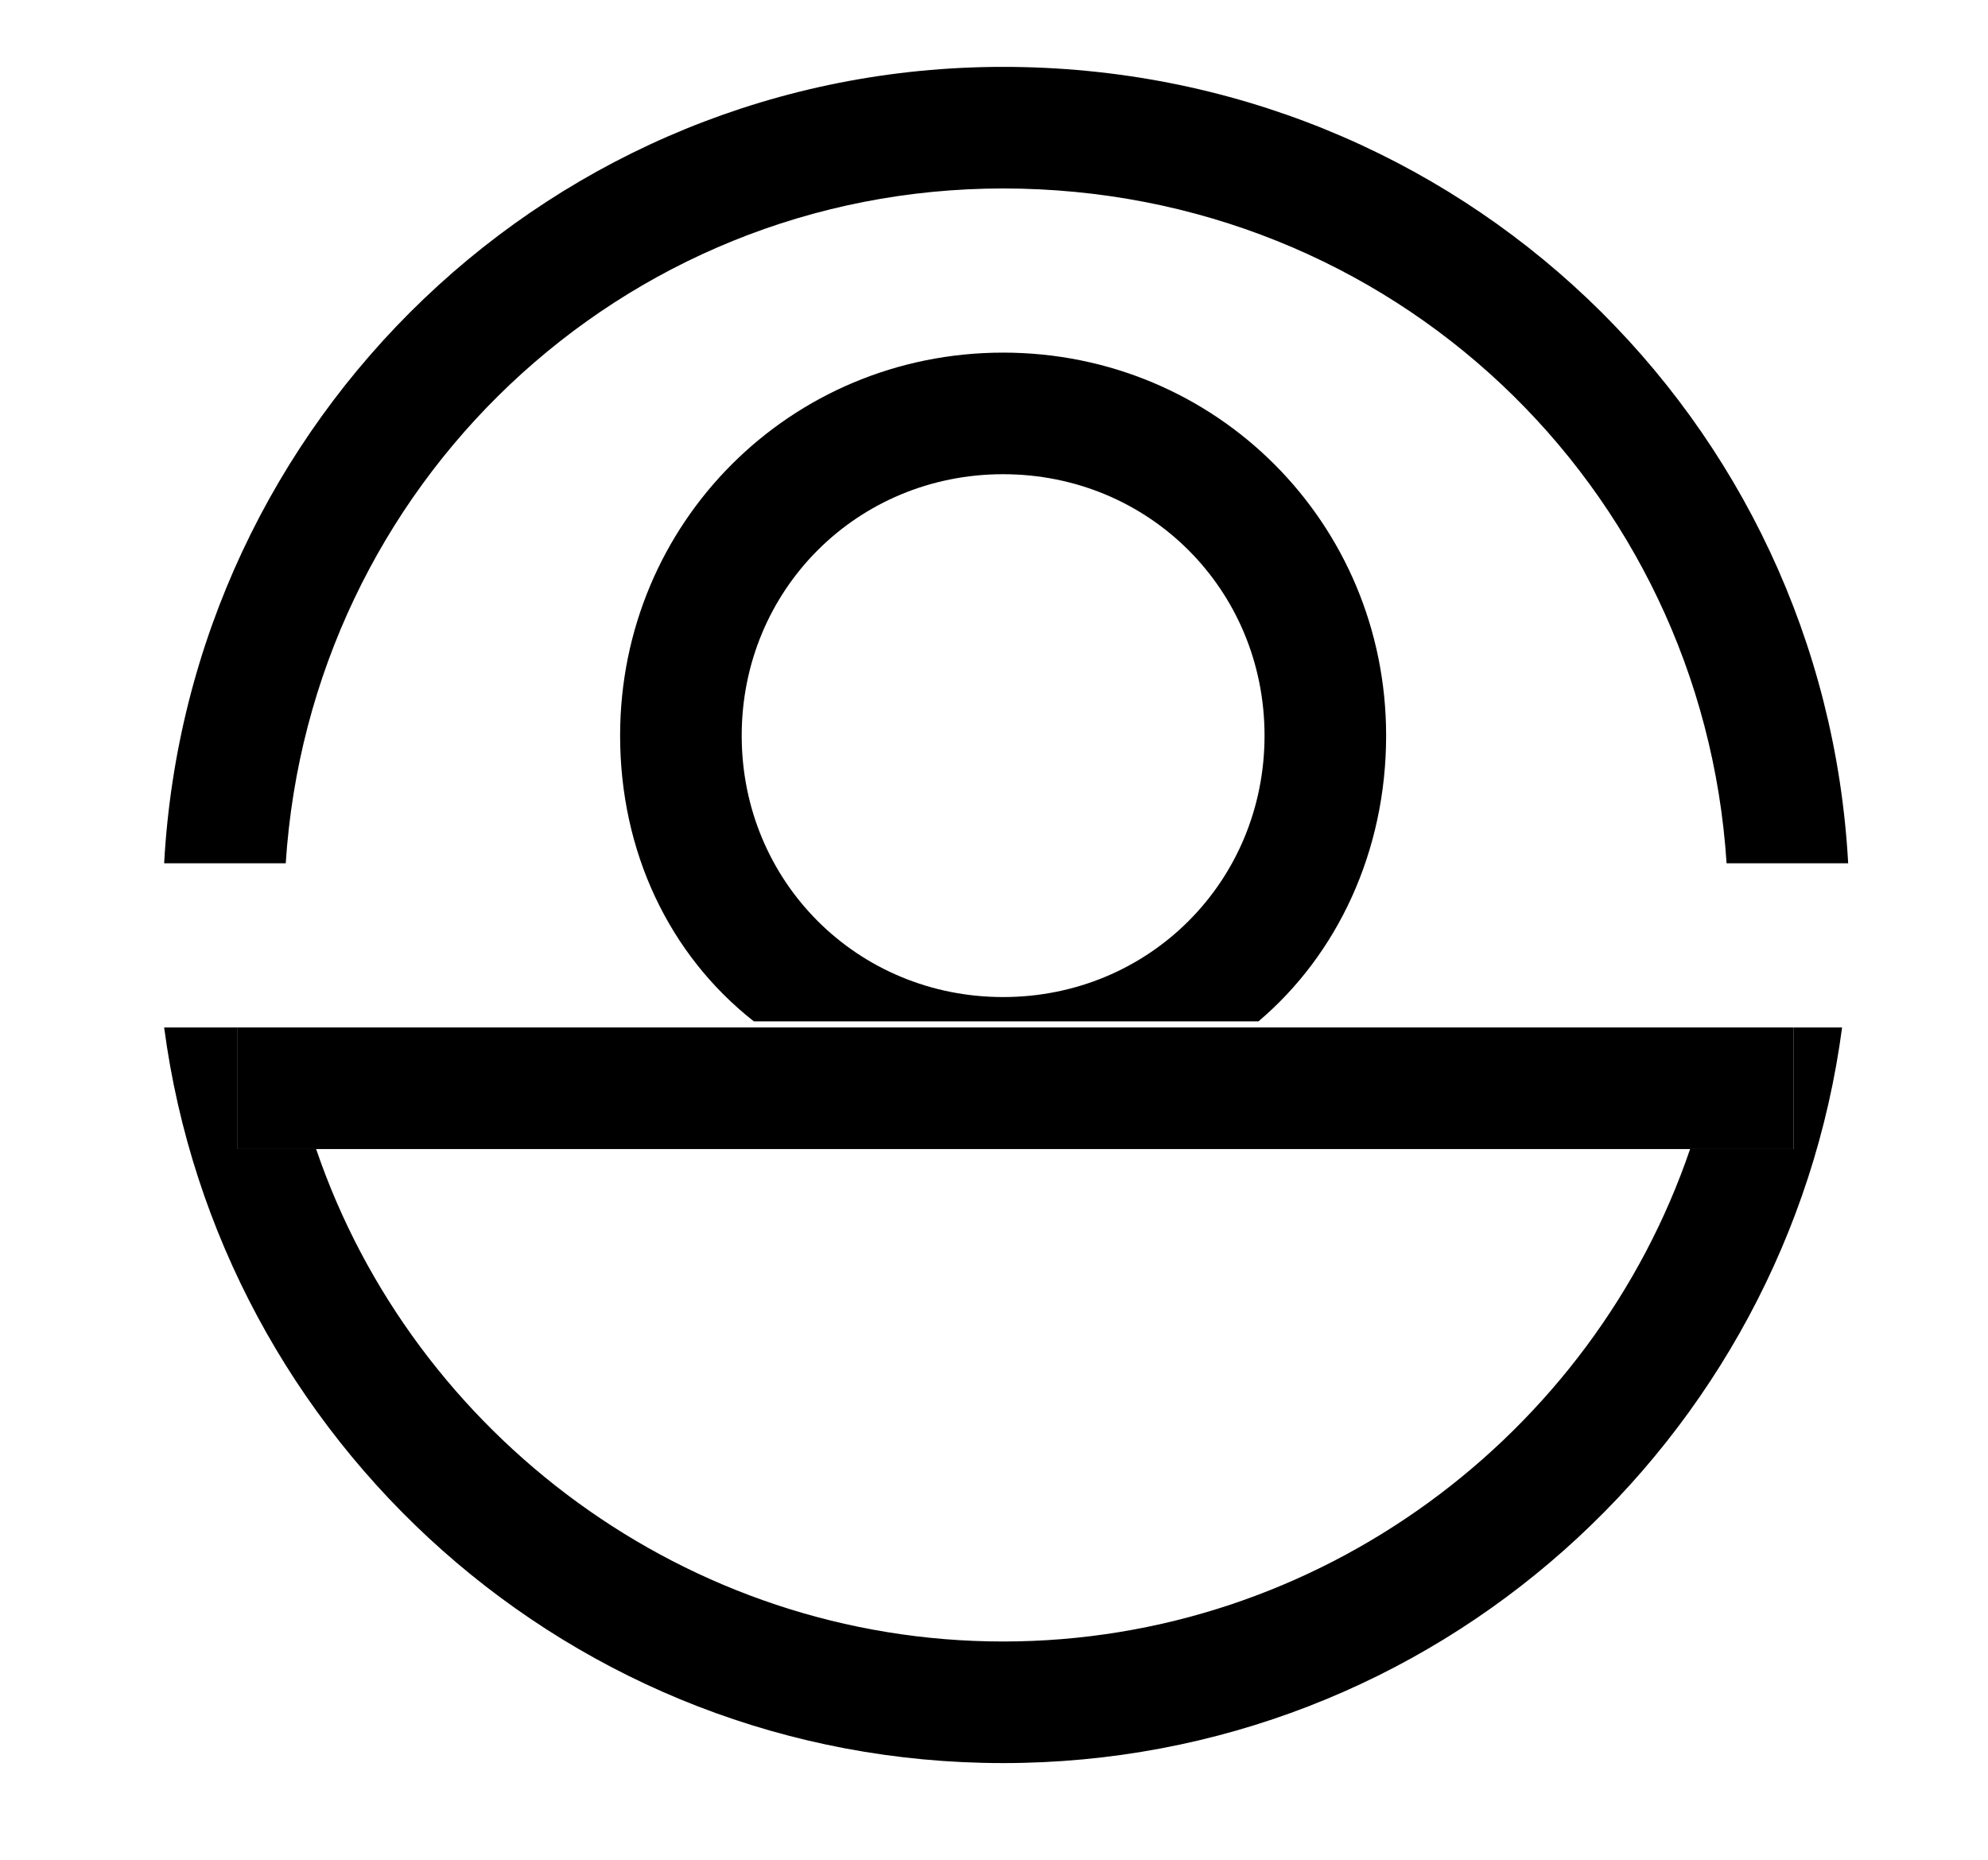 <?xml version="1.0" encoding="utf-8"?>
<!-- Generator: Adobe Illustrator 25.2.1, SVG Export Plug-In . SVG Version: 6.00 Build 0)  -->
<svg version="1.1" id="레이어_1" xmlns="http://www.w3.org/2000/svg" xmlns:xlink="http://www.w3.org/1999/xlink" x="0px"
	 y="0px" viewBox="0 0 32.7 30.6" style="enable-background:new 0 0 32.7 30.6;" xml:space="preserve">
<style type="text/css">
	.st0{fill:none;}
</style>
<g>
	<path class="st0" d="M16.5,26.9c5.2,0,9.7-3.4,11.3-8.1H5.3C6.9,23.6,11.3,26.9,16.5,26.9z"/>
	<path class="st0" d="M20.8,12.1c0-2.4-1.9-4.3-4.3-4.3s-4.3,1.9-4.3,4.3s1.9,4.3,4.3,4.3S20.8,14.5,20.8,12.1z"/>
	<path d="M28.3,16.9h1.2v2h-1.7c-1.6,4.7-6.1,8.1-11.3,8.1c-5.2,0-9.7-3.4-11.3-8.1H3.9v-2h0.8c0,0,0,0,0,0h-2
		c0.9,6.8,6.7,12.1,13.8,12.1c7.1,0,12.9-5.3,13.8-12.1L28.3,16.9C28.3,16.8,28.3,16.9,28.3,16.9z"/>
	<path d="M16.5,3.1C22.9,3.1,28,8,28.4,14.2h2C30,6.9,24,1.1,16.5,1.1C9.1,1.1,3.1,6.9,2.7,14.2h2C5.1,8,10.2,3.1,16.5,3.1z"/>
	<path d="M22.8,12.1c0-3.5-2.8-6.3-6.3-6.3s-6.3,2.8-6.3,6.3c0,1.9,0.8,3.6,2.2,4.7h8.3C22,15.7,22.8,14,22.8,12.1z M12.2,12.1
		c0-2.4,1.9-4.3,4.3-4.3s4.3,1.9,4.3,4.3s-1.9,4.3-4.3,4.3S12.2,14.5,12.2,12.1z"/>
	<polygon points="12.4,16.9 4.8,16.9 3.9,16.9 3.9,18.9 5.3,18.9 27.8,18.9 29.5,18.9 29.5,16.9 28.3,16.9 20.7,16.9 	"/>
</g>
</svg>
